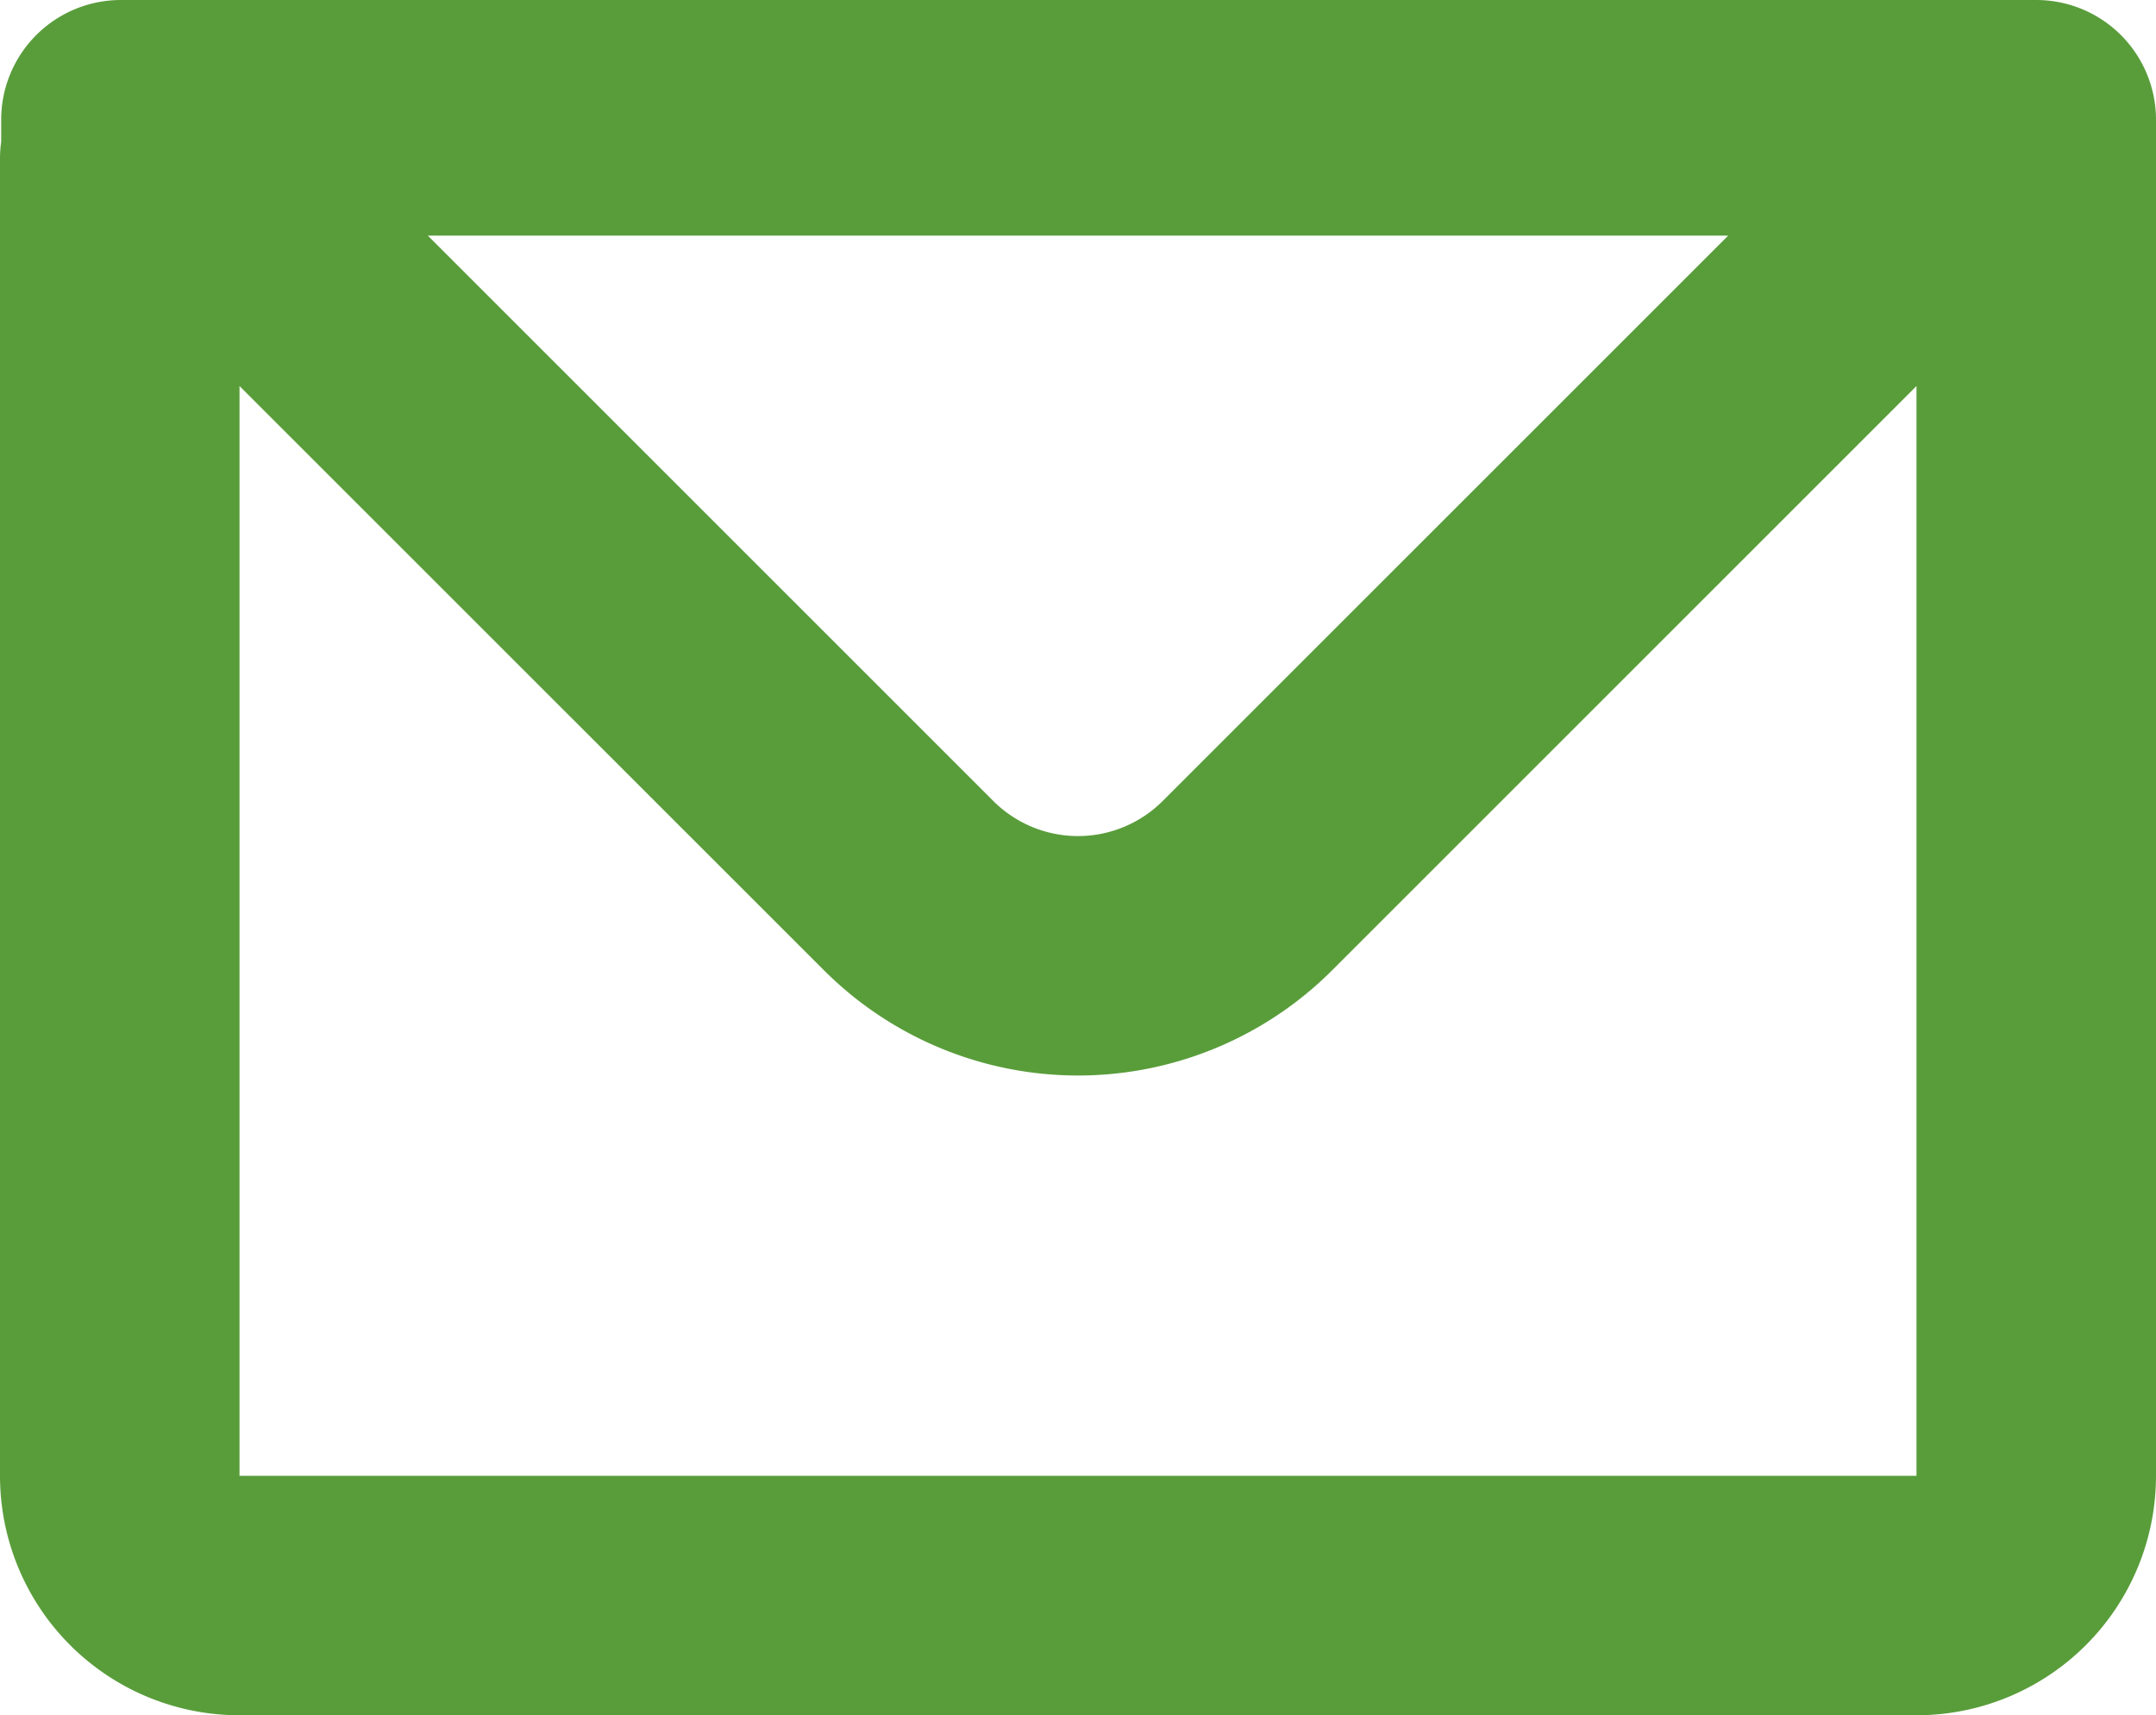 <svg height="17.507" viewBox="0 0 22 17.507" width="22" xmlns="http://www.w3.org/2000/svg"><path d="m3.012 6.06a1.222 1.222 0 0 1 1.222-1.222h19.544a1.222 1.222 0 0 1 1.222 1.222v13.84a2.444 2.444 0 0 1 -2.444 2.444h-17.112a2.444 2.444 0 0 1 -2.444-2.444v-13.444a1.232 1.232 0 0 1 .012-.171zm2.432 2.718v11.122h17.112v-11.122l-5.963 5.963a3.667 3.667 0 0 1 -5.185 0zm1.922-1.535h13.268l-5.77 5.77a1.222 1.222 0 0 1 -1.728 0z" fill="#599d3b" fill-rule="evenodd" transform="translate(-3 -4.838)"/></svg>